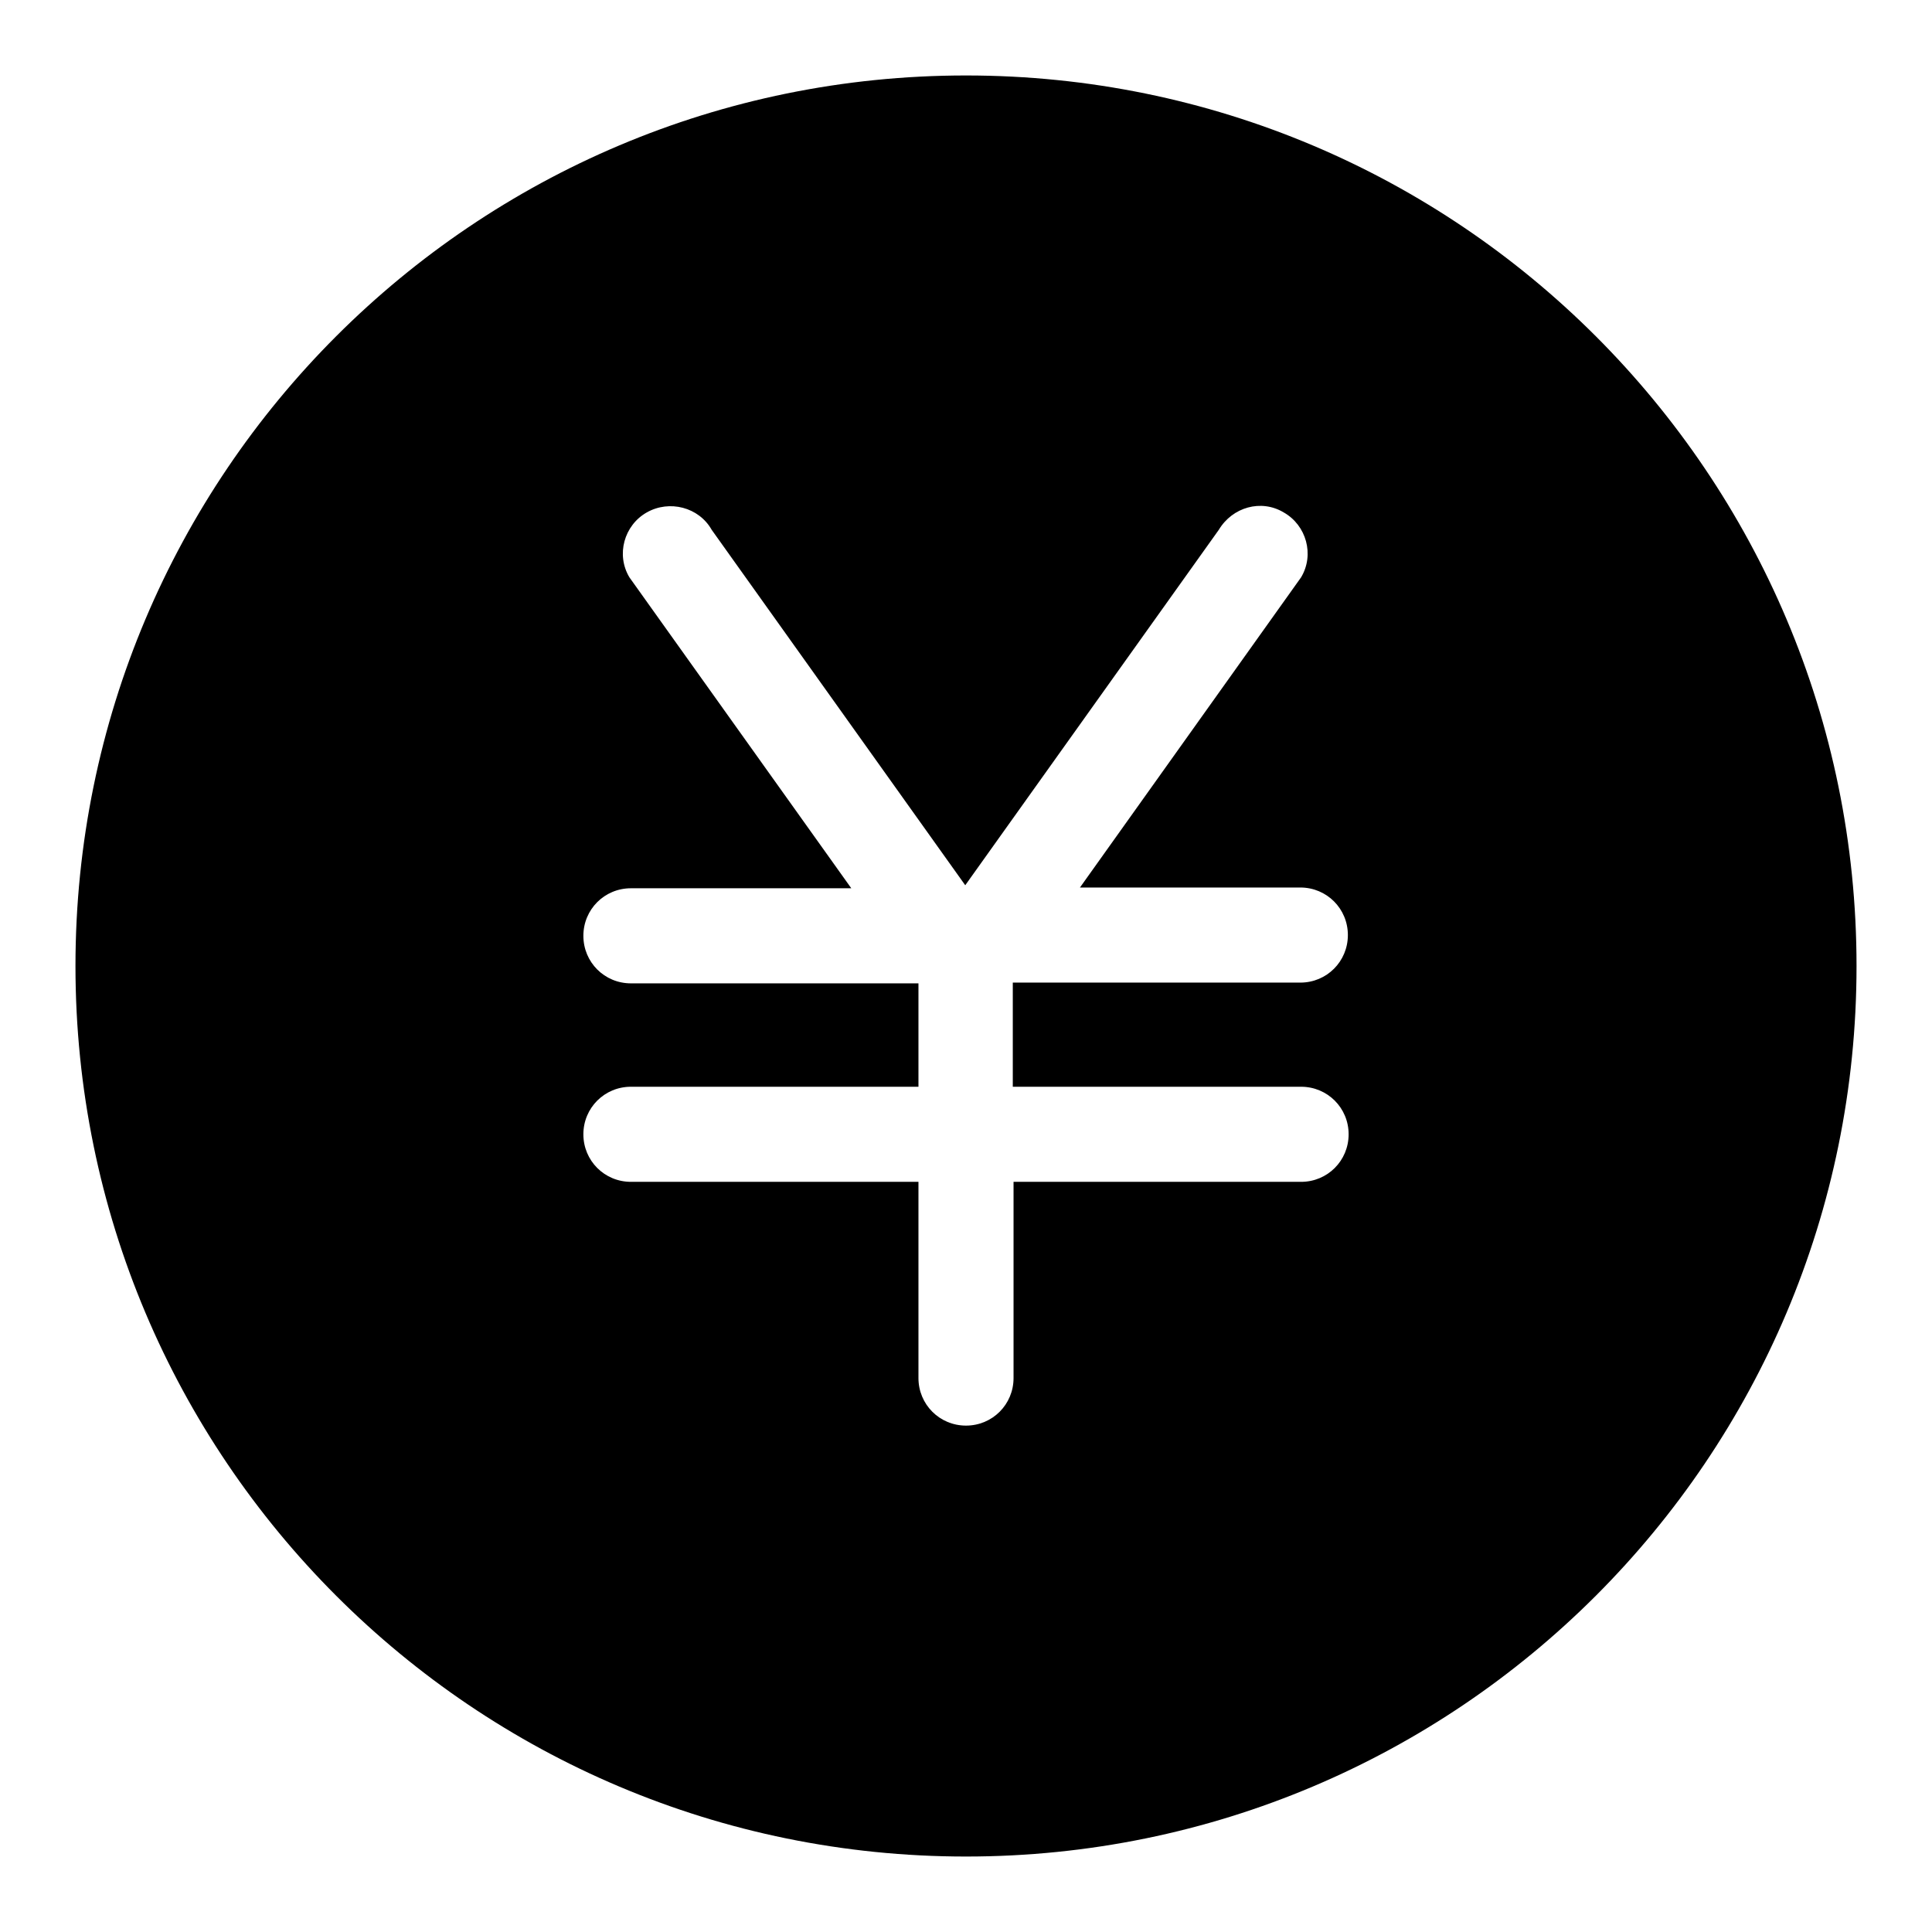 <?xml version="1.0" encoding="utf-8"?>
<!-- Svg Vector Icons : http://www.onlinewebfonts.com/icon -->
<!DOCTYPE svg PUBLIC "-//W3C//DTD SVG 1.1//EN" "http://www.w3.org/Graphics/SVG/1.1/DTD/svg11.dtd">
<svg version="1.1" xmlns="http://www.w3.org/2000/svg" xmlns:xlink="http://www.w3.org/1999/xlink" x="0px" y="0px" viewBox="0 0 256 256" enable-background="new 0 0 256 256" xml:space="preserve">
<g><g><path fill="#000000" d="M128,10C62.8,10,10,62.8,10,128c0,65.2,52.8,118,118,118c65.2,0,118-52.8,118-118C246,62.8,193.2,10,128,10z M172.4,144c3.5,0,6.3,2.8,6.3,6.3c0,3.5-2.8,6.3-6.3,6.3h-38.1v26c0,3.5-2.8,6.3-6.3,6.3c-3.5,0-6.3-2.8-6.3-6.3v-26H83.6c-3.5,0-6.3-2.8-6.3-6.3c0-3.5,2.8-6.3,6.3-6.3h38.1v-13.7H83.6c-3.5,0-6.3-2.8-6.3-6.3s2.8-6.3,6.3-6.3h29.2L83.4,76.5c-1.8-3-0.7-6.9,2.3-8.6c3-1.7,6.9-0.7,8.6,2.3l33.6,47.1l33.6-47.1c1.8-3,5.6-4.1,8.6-2.3c3,1.7,4.1,5.6,2.3,8.6l-29.3,41.1h29.2c3.5,0,6.3,2.8,6.3,6.3s-2.8,6.3-6.3,6.3h-38.1V144L172.4,144L172.4,144z"/></g></g>
</svg>